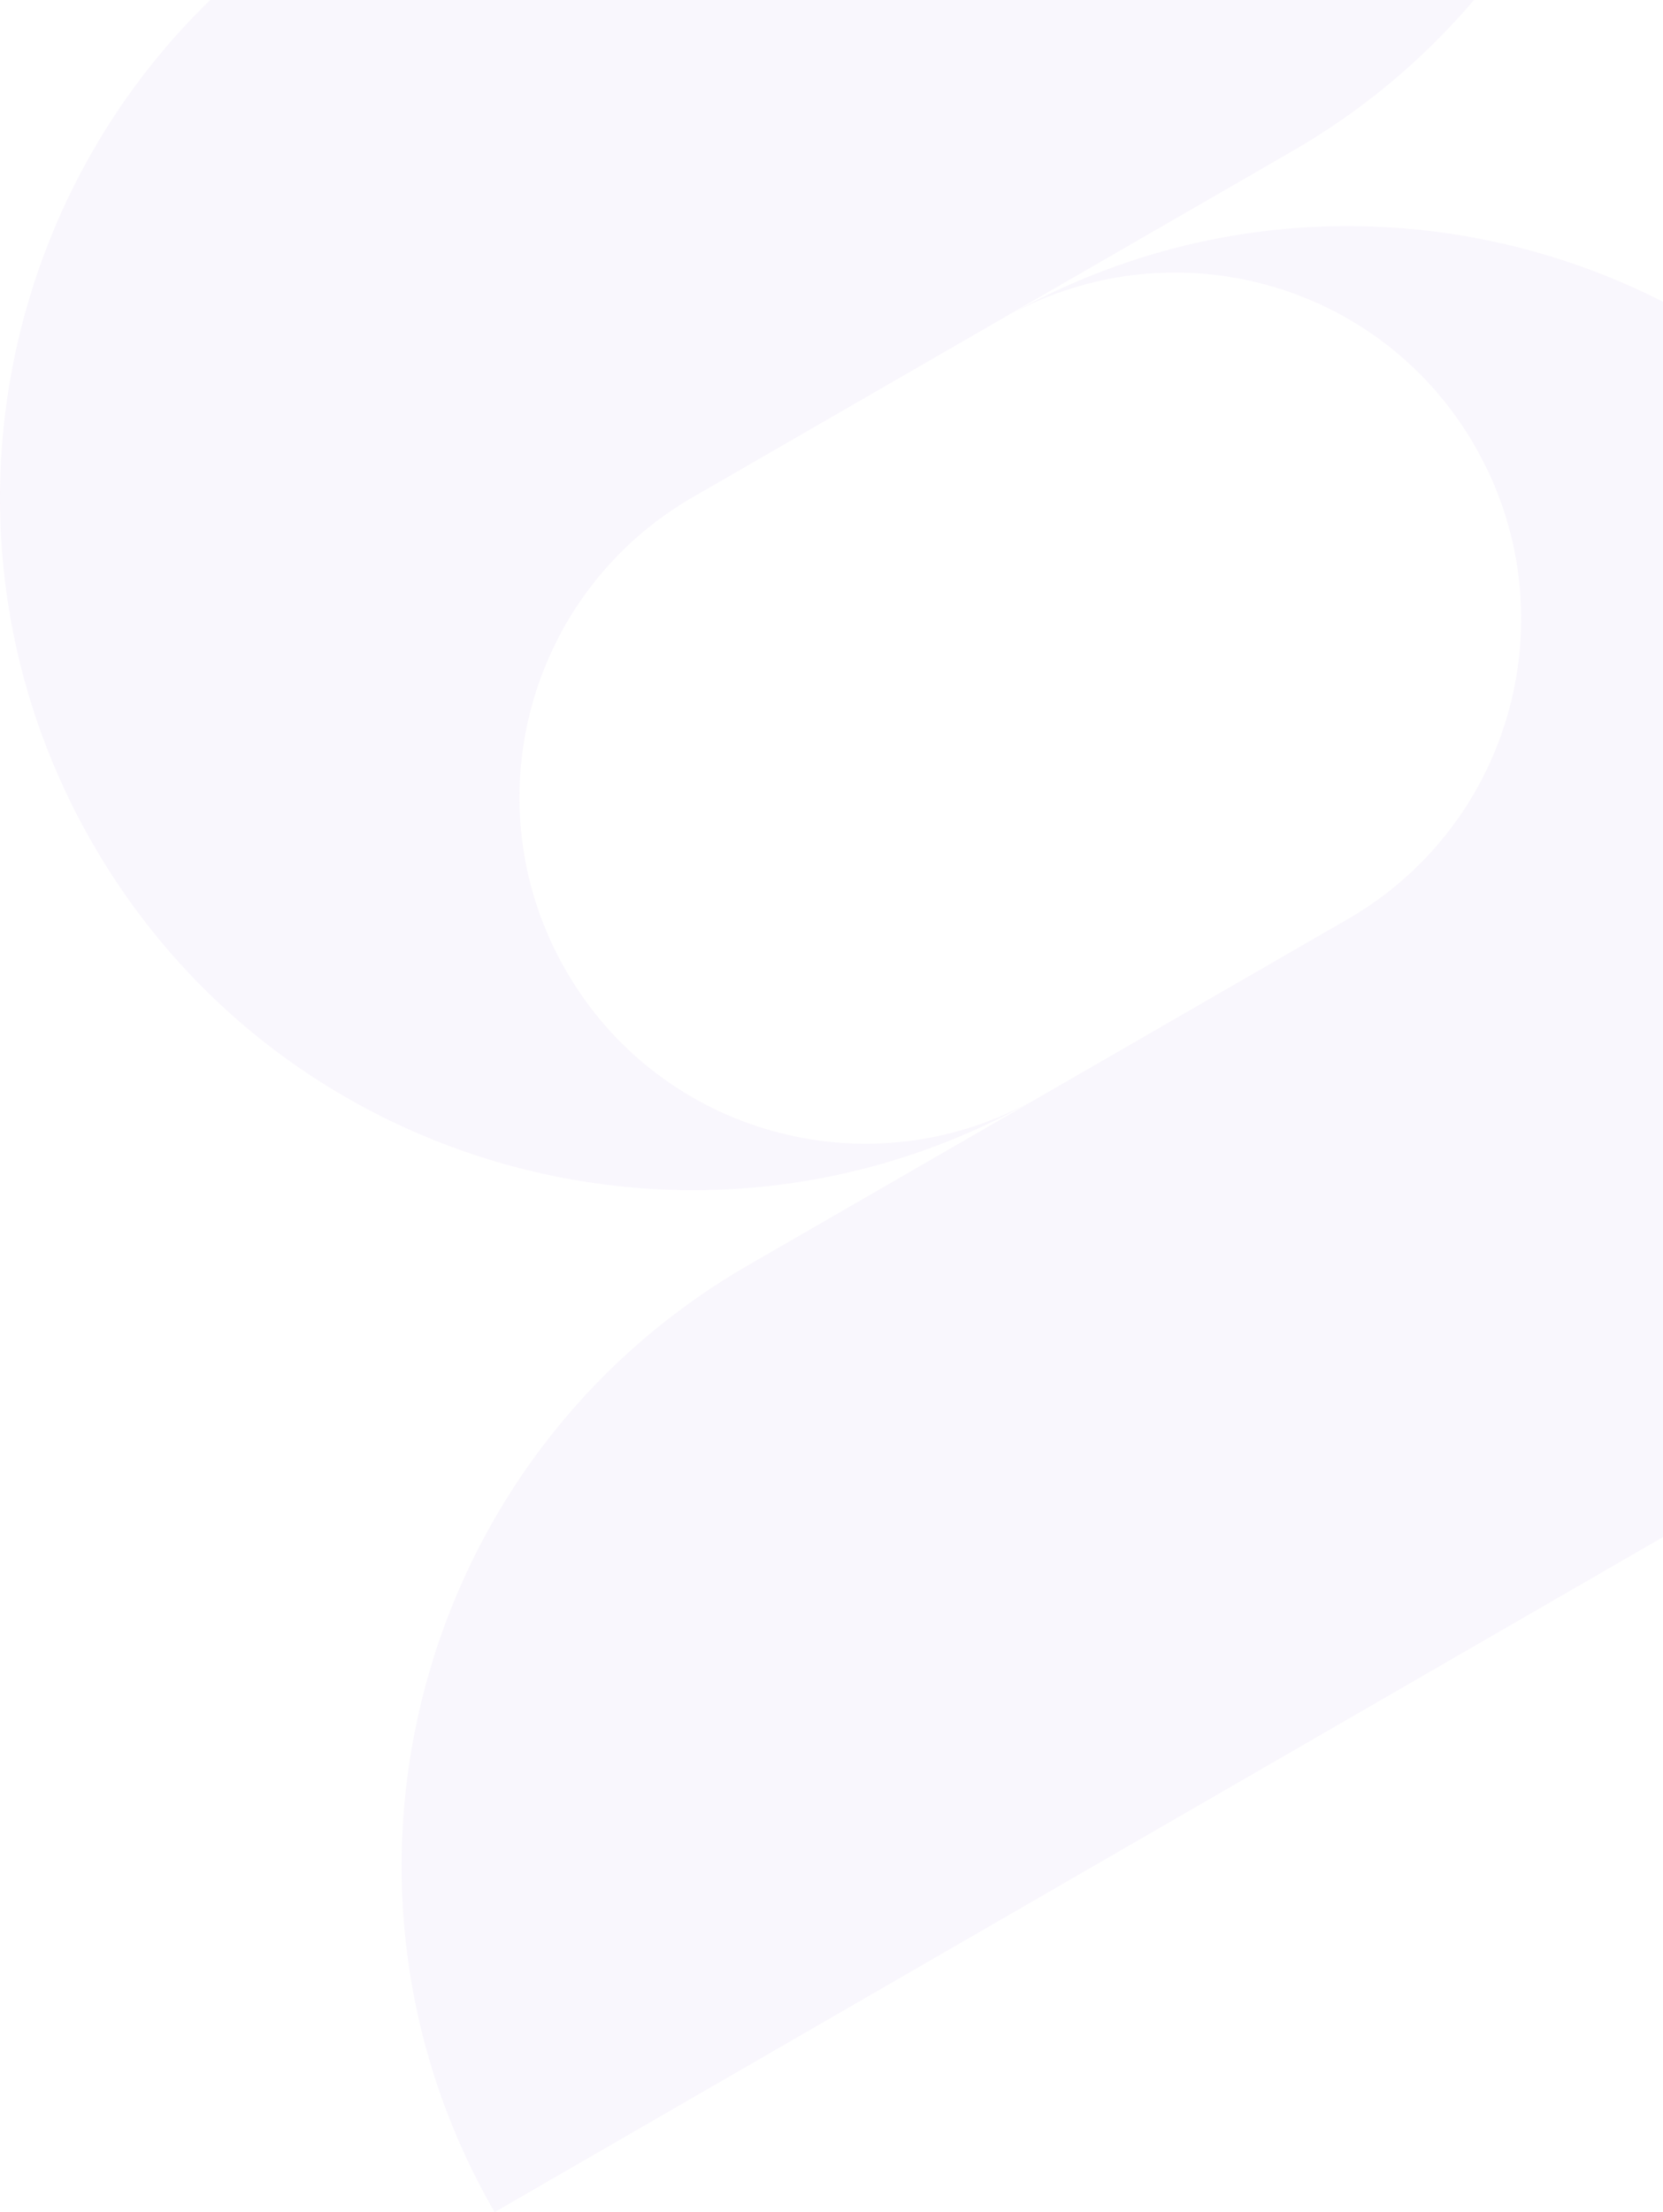 <svg width="960" height="1276" viewBox="0 0 960 1276" fill="none" xmlns="http://www.w3.org/2000/svg">
<g opacity="0.05">
<path d="M285.455 1276C175.075 1084.91 240.629 840.322 431.745 729.957L778.068 530.19C873.747 475.008 906.523 352.835 851.333 257.169C797.107 162.949 677.81 129.936 582.854 181.504C773.248 74.753 1014.97 140.538 1124.39 330.184C1234.77 521.275 1169.22 765.862 978.101 876.227L285.696 1276H285.455Z" fill="#874BCF"/>
<path d="M892.545 -459C1002.92 -267.909 937.371 -23.322 746.255 87.043L399.932 286.81C304.253 341.992 271.477 464.165 326.667 559.831C380.893 654.051 500.19 687.065 595.146 635.497C404.752 742.248 163.025 676.462 53.609 486.817C-56.771 295.725 8.783 51.138 199.899 -59.227L892.304 -459H892.545Z" fill="#874BCF"/>
</g>
</svg>
